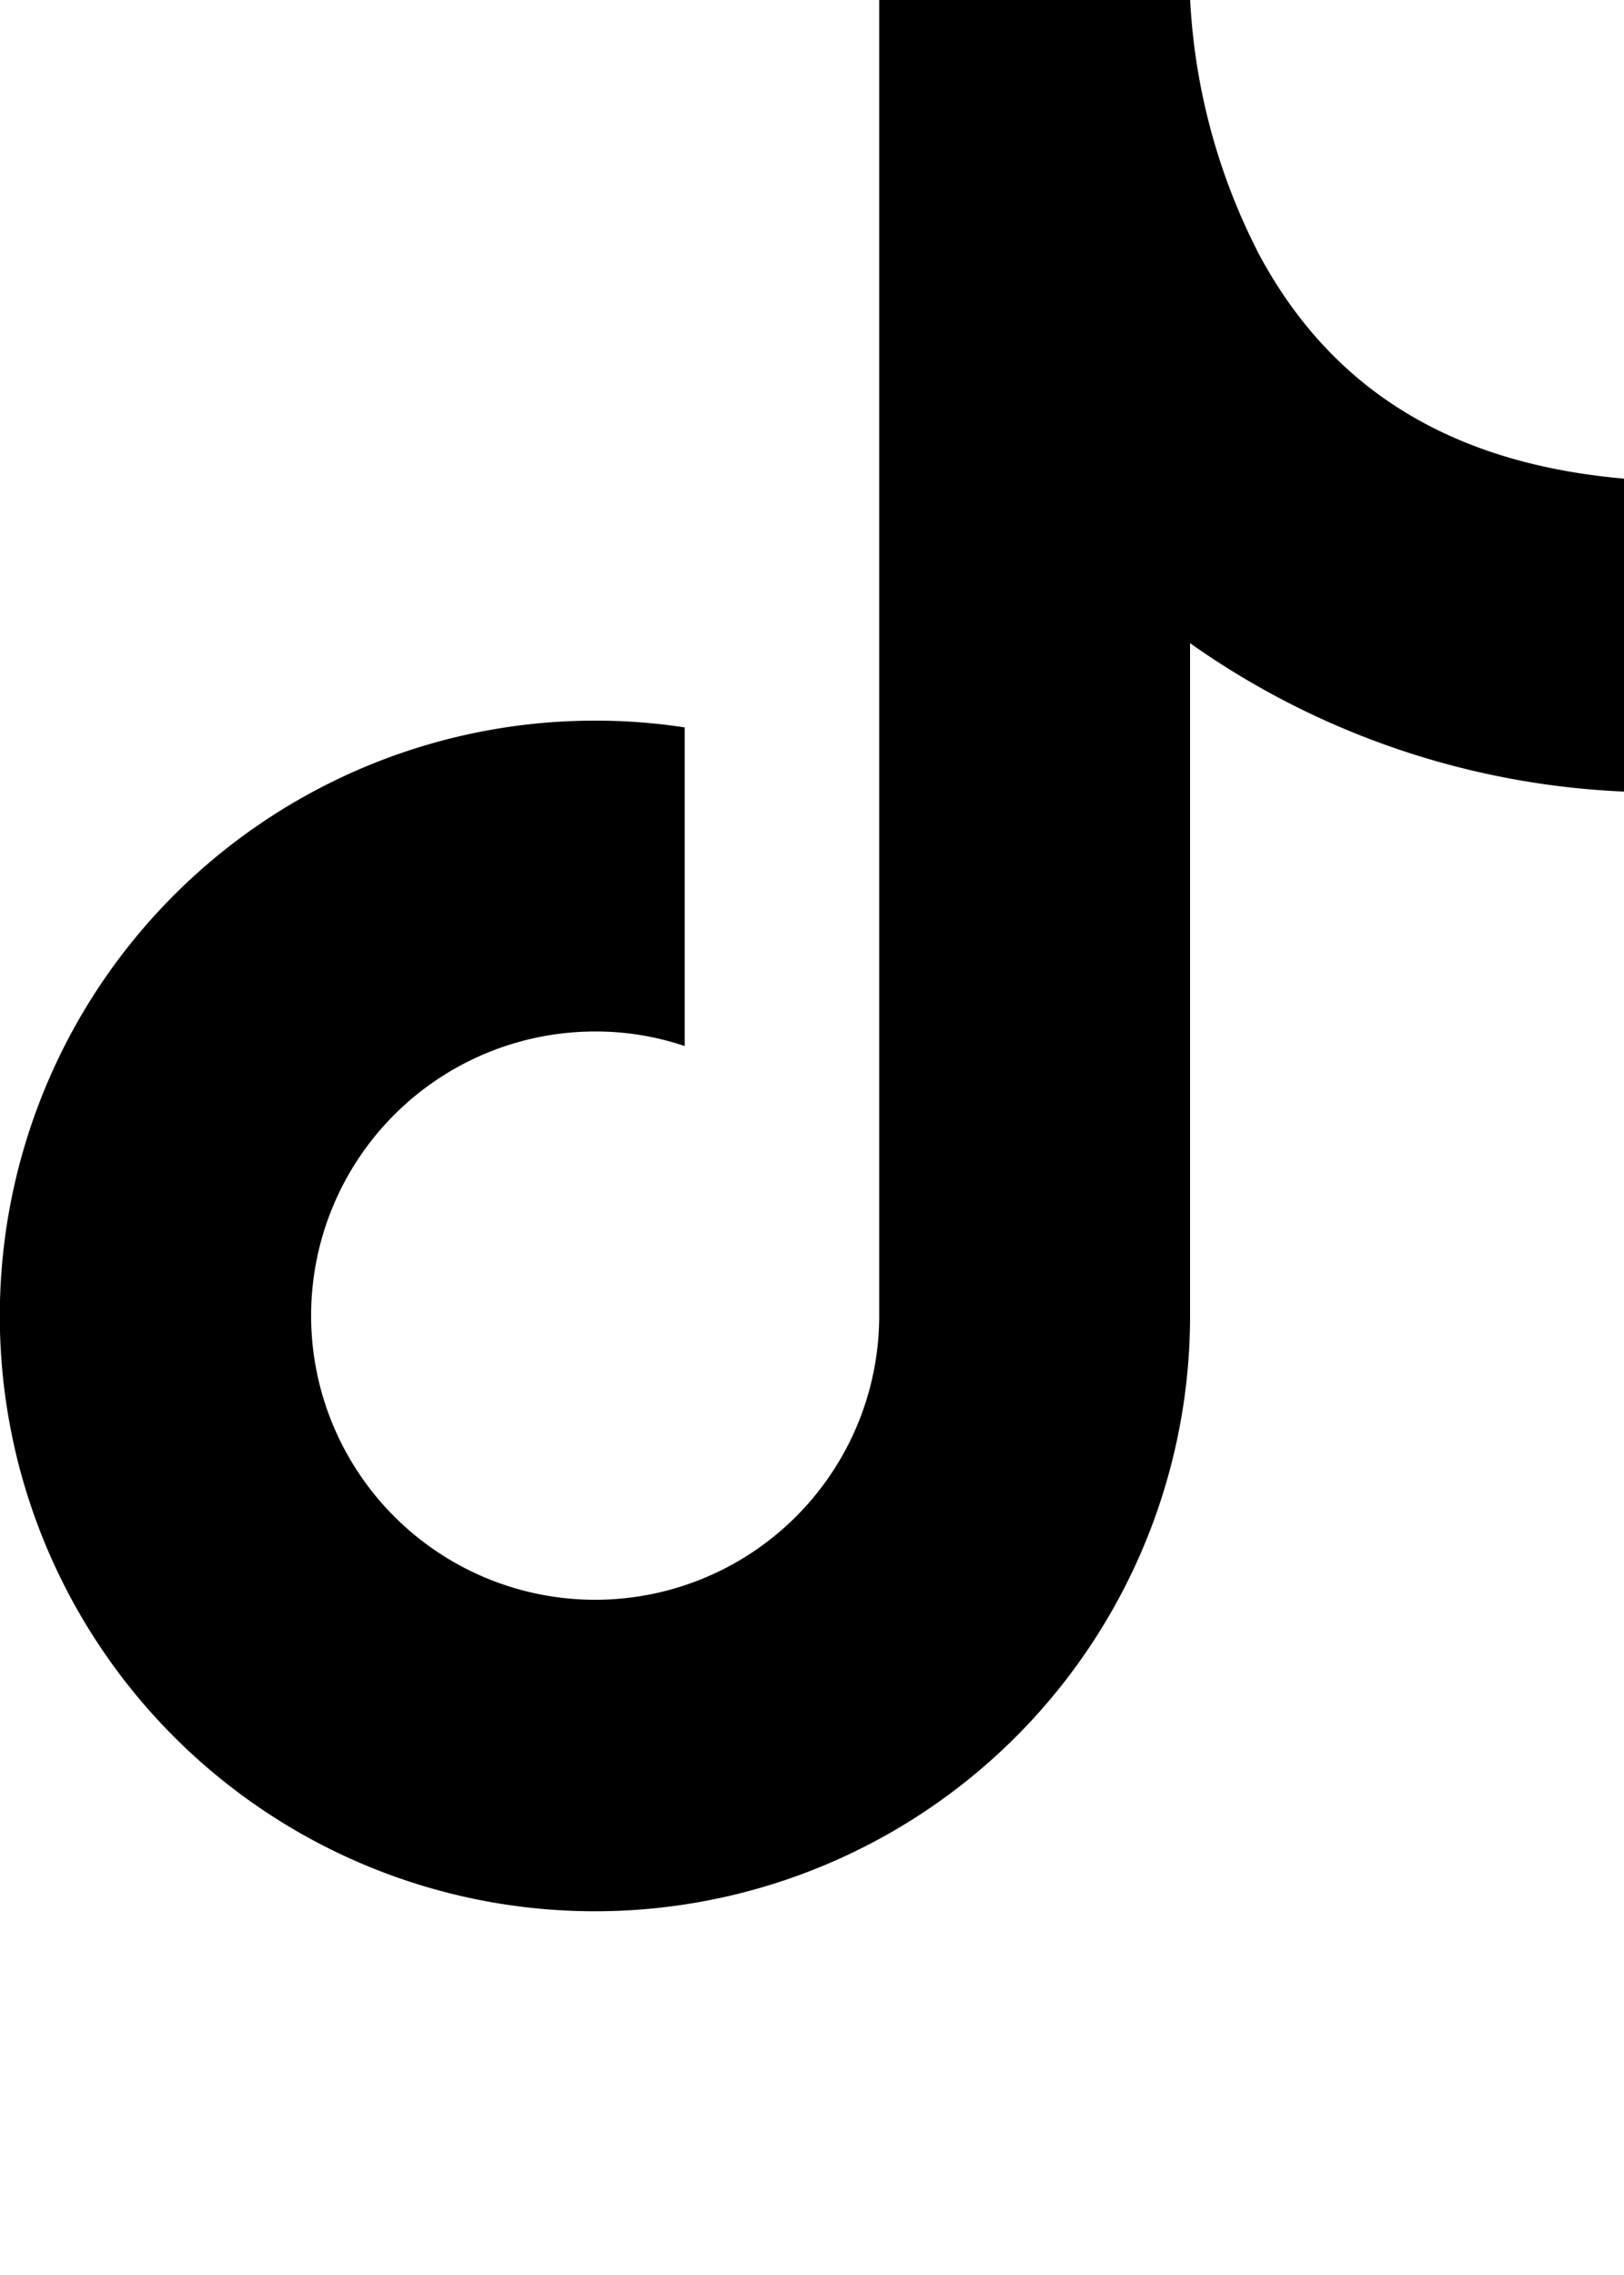 <svg xmlns="http://www.w3.org/2000/svg" viewBox="0 0 35.699 50"><path d="M27.638 5.514A13.716 13.716 0 0 1 26.162 0h-6.835v28.914a6.244 6.244 0 1 1-6.241-6.247 6.086 6.086 0 0 1 1.965.32v-7.002a12.836 12.836 0 0 0-1.965-.149A13.082 13.082 0 1 0 26.16 28.918V14.134a17.847 17.847 0 0 0 10.454 3.277l.162-6.834c-4.405-.105-7.4-1.761-9.14-5.063"/></svg>